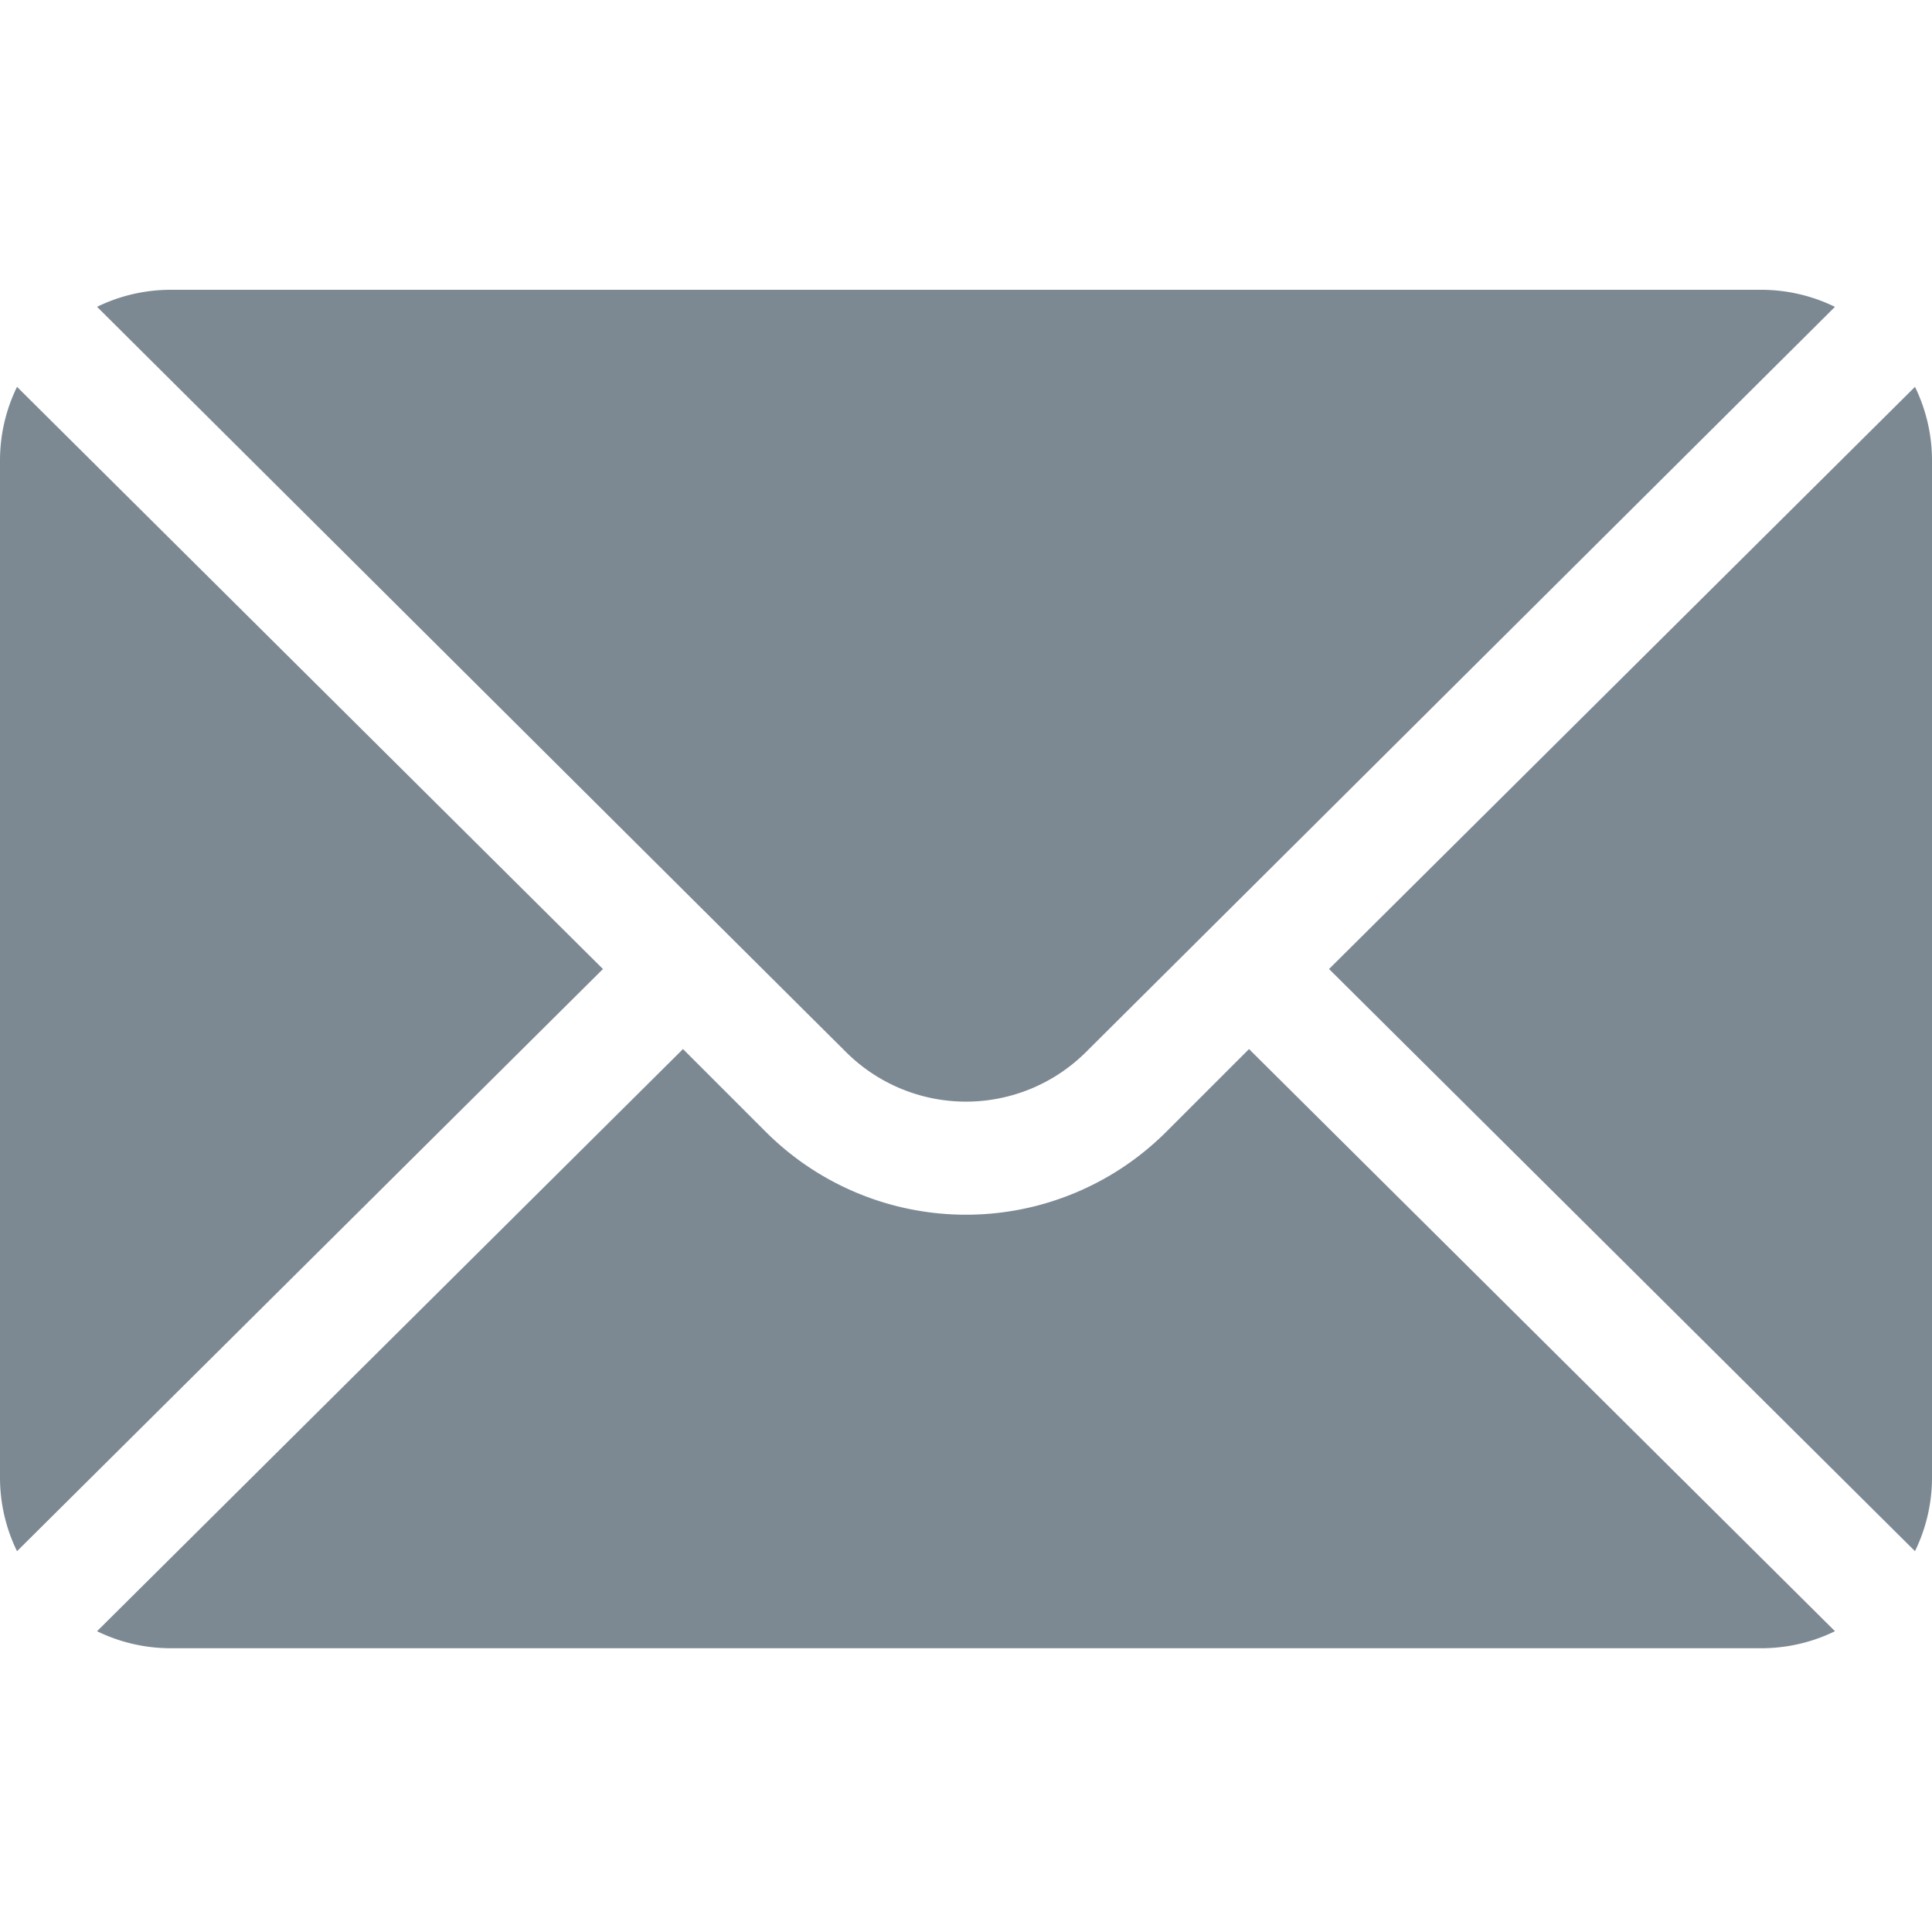 <svg xmlns="http://www.w3.org/2000/svg" width="200" height="200" viewBox="0 0 200 200">
  <g id="Form_Icon_2" transform="translate(-4986 6891)">
    <rect id="Rectangle_6113" data-name="Rectangle 6113" width="200" height="200" transform="translate(4986 -6891)" fill="#fff" opacity="0"/>
    <g id="mail" transform="translate(4986 -6861)">
      <g id="Group_4171" data-name="Group 4171" transform="translate(137.582 10.047)">
        <g id="Group_4170" data-name="Group 4170">
          <path id="Path_1376" data-name="Path 1376" d="M412.867,101.721l-60.656,60.265,60.656,60.265a17.373,17.373,0,0,0,1.762-7.531V109.252A17.371,17.371,0,0,0,412.867,101.721Z" transform="translate(-352.211 -101.721)" fill="#7c8993"/>
        </g>
      </g>
      <g id="Group_4173" data-name="Group 4173" transform="translate(10.047 0)">
        <g id="Group_4172" data-name="Group 4172">
          <path id="Path_1377" data-name="Path 1377" d="M198.1,76H33.252a17.373,17.373,0,0,0-7.531,1.762L103.246,154.9a17.593,17.593,0,0,0,24.856,0l77.525-77.134A17.373,17.373,0,0,0,198.1,76Z" transform="translate(-25.721 -76)" fill="#7c8993"/>
        </g>
      </g>
      <g id="Group_4175" data-name="Group 4175" transform="translate(0 10.047)">
        <g id="Group_4174" data-name="Group 4174">
          <path id="Path_1378" data-name="Path 1378" d="M1.762,101.721A17.374,17.374,0,0,0,0,109.252V214.721a17.372,17.372,0,0,0,1.762,7.531l60.656-60.265Z" transform="translate(0 -101.721)" fill="#7c8993"/>
        </g>
      </g>
      <g id="Group_4177" data-name="Group 4177" transform="translate(10.047 78.598)">
        <g id="Group_4176" data-name="Group 4176">
          <path id="Path_1379" data-name="Path 1379" d="M144.971,277.211l-8.583,8.583a29.328,29.328,0,0,1-41.428,0l-8.583-8.583L25.721,337.476a17.375,17.375,0,0,0,7.531,1.762H198.1a17.375,17.375,0,0,0,7.531-1.762Z" transform="translate(-25.721 -277.211)" fill="#7c8993"/>
        </g>
      </g>
    </g>
  </g>
</svg>
